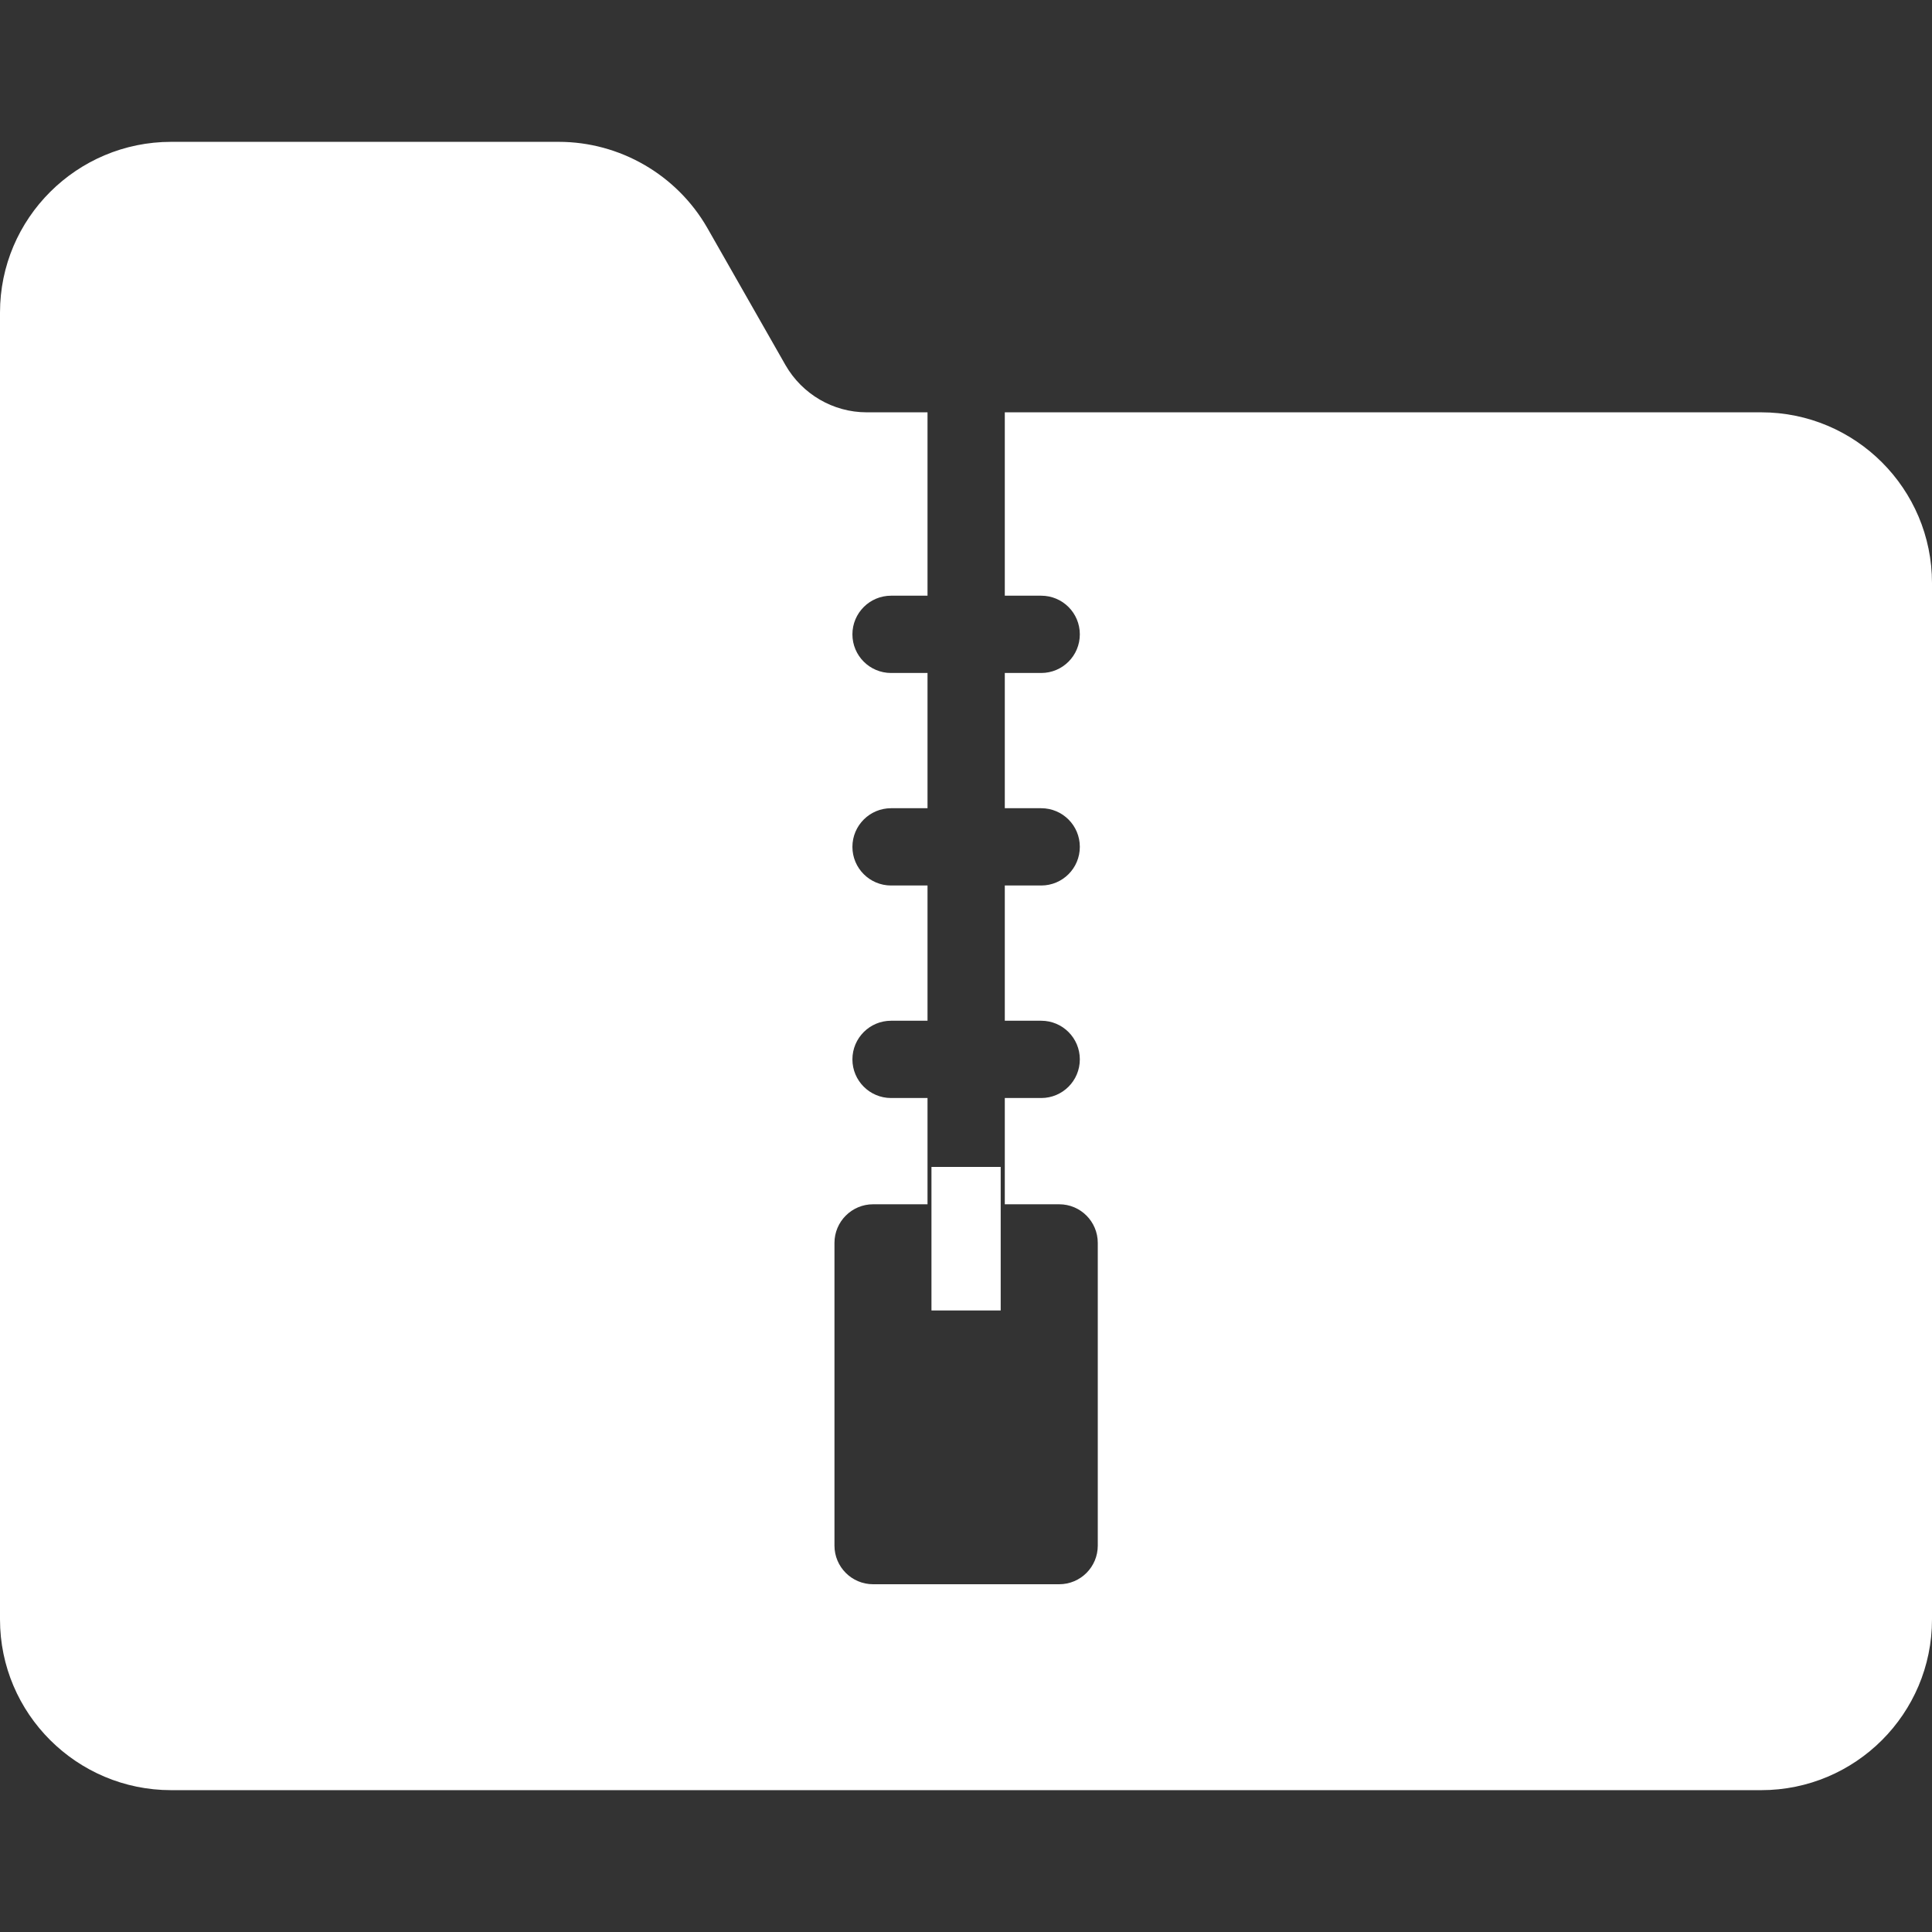 <?xml version="1.0" encoding="UTF-8"?>
<svg xmlns="http://www.w3.org/2000/svg" width="24" height="24" viewBox="0 0 24 24" fill="none">
  <rect x="0" y="0" width="24" height="24" fill="#333333" stroke="none"/>
  <g clip-path="url(#clip0_81_454)">
    <path d="M2.126 22.238H21.878C23.05 22.238 24 21.288 24 20.117V7.243C24 6.072 23.05 5.122 21.878 5.122H12.482V7.4H12.934C13.2 7.4 13.414 7.615 13.414 7.88C13.414 8.145 13.2 8.36 12.934 8.36H12.482V10.04H12.934C13.2 10.04 13.414 10.255 13.414 10.52C13.414 10.785 13.2 11 12.934 11H12.482V12.68H12.934C13.2 12.68 13.414 12.895 13.414 13.16C13.414 13.425 13.2 13.64 12.934 13.64H12.482V14.96H13.158C13.423 14.96 13.637 15.175 13.637 15.44V19.2C13.637 19.465 13.423 19.68 13.158 19.68H10.846C10.581 19.68 10.366 19.465 10.366 19.2V15.44C10.366 15.175 10.581 14.96 10.846 14.96H11.522V13.64H11.069C10.804 13.64 10.589 13.425 10.589 13.16C10.589 12.895 10.804 12.68 11.069 12.68H11.522V11H11.069C10.804 11 10.589 10.785 10.589 10.52C10.589 10.255 10.804 10.04 11.069 10.04H11.522V8.36H11.069C10.804 8.36 10.589 8.145 10.589 7.88C10.589 7.615 10.804 7.4 11.069 7.4H11.522V5.122H10.766C10.349 5.122 9.965 4.896 9.758 4.536L8.784 2.827C8.405 2.17 7.699 1.762 6.941 1.762H2.126C0.955 1.762 0 2.712 0 3.883V20.117C6.28181e-08 21.288 0.955 22.238 2.126 22.238V22.238Z" fill="white"></path>
    <path d="M11.571 14.496H12.431V16.279H11.571V14.496Z" fill="white"></path>
  </g>
  <defs>
    <clipPath id="clip0_81_454">
      <rect width="24" height="24" fill="white"></rect>
    </clipPath>
  </defs>
</svg>
